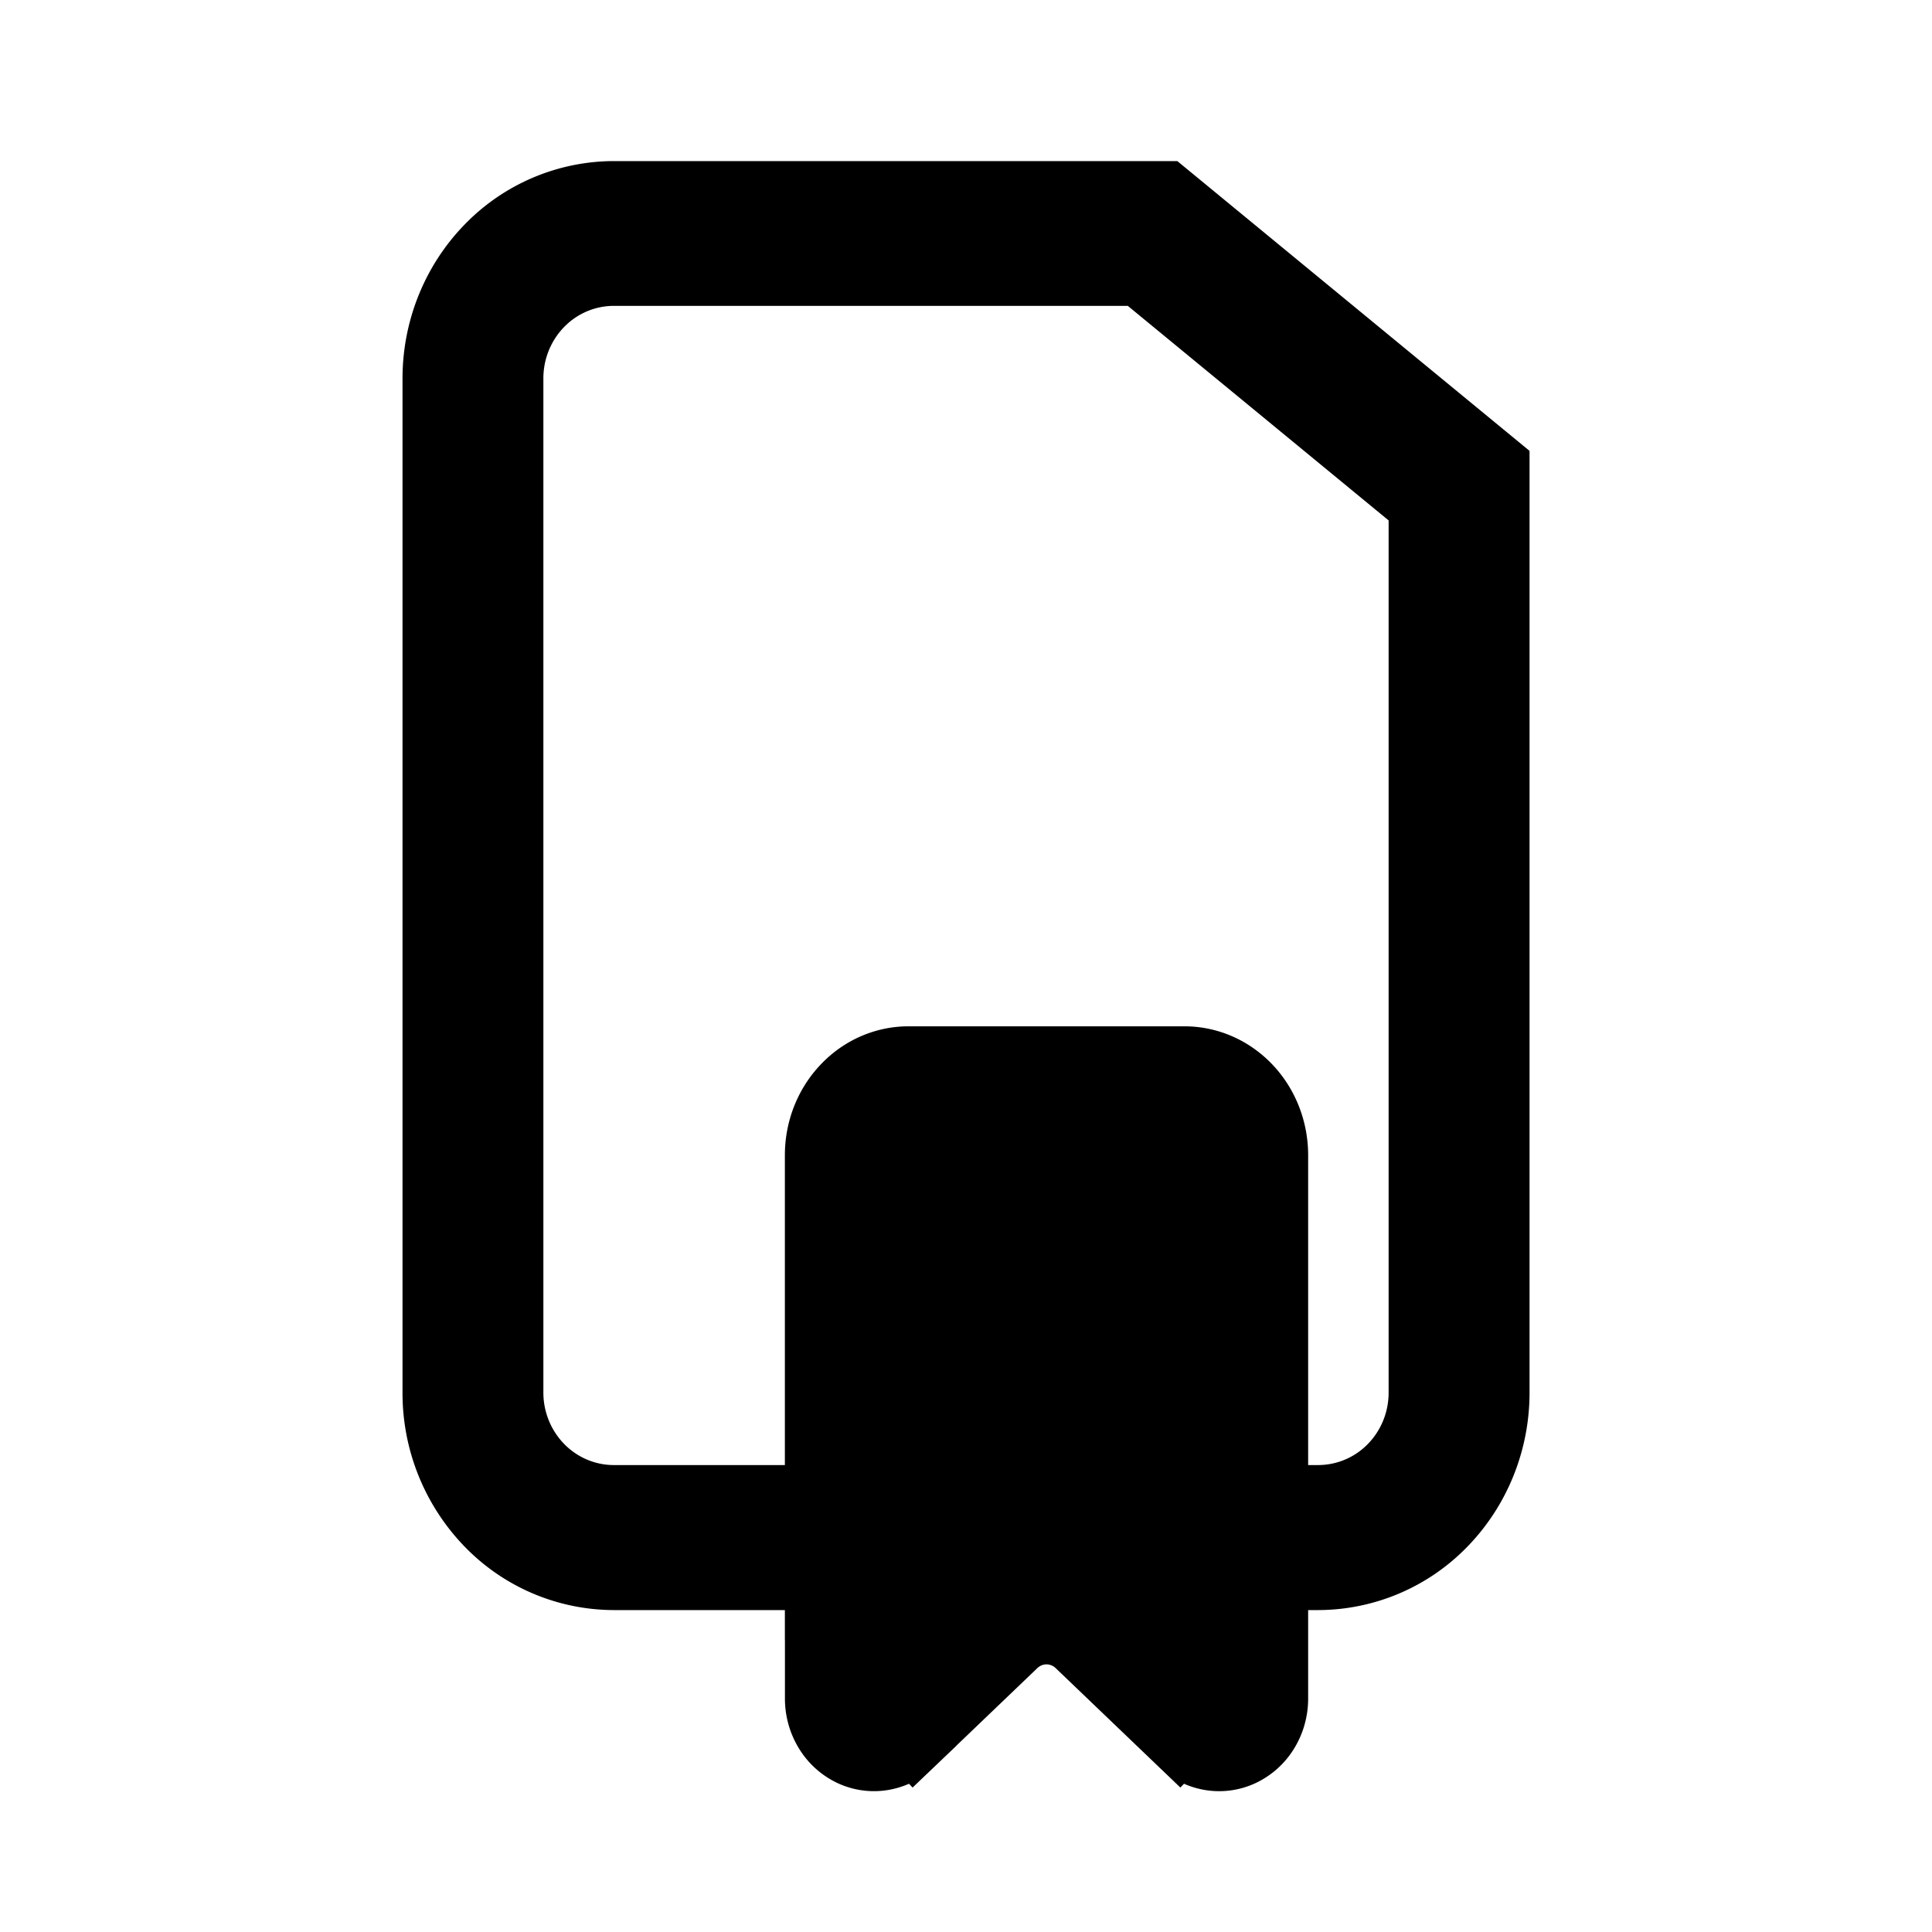 <svg width="32" height="32" viewBox="0 0 32 32" fill="none" xmlns="http://www.w3.org/2000/svg">
    <path d="m15.877 26.976-.001.001a.597.597 0 0 1-.692.132.616.616 0 0 1-.35-.56v-6.98c0-.177.06-.356.18-.497a.67.67 0 0 1 .508-.239h3.623a.67.67 0 0 1 .509.24l-3.777 7.903zm0 0 .723-.772c.212-.226.475-.339.734-.339.258 0 .521.113.733.34l.723.771.002.002m-2.915-.002 2.915.002m0 0c.19.201.471.236.693.13m-.693-.13.693.13m0 0a.617.617 0 0 0 .349-.56m-.349.56.349-.56m0 0v-6.98m0 6.98v-6.98m0 0a.765.765 0 0 0-.18-.496l.18.497zM13.5 26.668v-.5h-3.333a2.951 2.951 0 0 1-2.116-.903 3.153 3.153 0 0 1-.884-2.197v-16.8c0-.827.32-1.617.884-2.197a2.951 2.951 0 0 1 2.116-.903h9.154l5.513 4.536v15.364c0 .826-.32 1.616-.884 2.197a2.951 2.951 0 0 1-2.116.903h-.667v1.967c0 .202-.056.399-.16.567a.993.993 0 0 1-.425.38.926.926 0 0 1-.547.072.955.955 0 0 1-.5-.253l-.345.36.346-.36-1.702-1.63a.723.723 0 0 0-.5-.204.723.723 0 0 0-.5.203l-1.702 1.63.345.362-.345-.361a.955.955 0 0 1-.5.253.926.926 0 0 1-.547-.073.992.992 0 0 1-.424-.38 1.077 1.077 0 0 1-.16-.566v-1.467zM19 4.68l-.138-.114H10.167a1.65 1.65 0 0 0-1.183.503c-.311.32-.484.75-.484 1.197v16.8c0 .446.173.877.484 1.197.31.32.736.503 1.183.503H13.5v-5.633c0-.436.165-.853.457-1.158.29-.306.683-.476 1.09-.476h4.572c.408 0 .8.17 1.092.476.291.305.456.722.456 1.158v5.633h.667a1.65 1.65 0 0 0 1.183-.503c.311-.32.483-.75.483-1.197V8.384l-.182-.15-4.319-3.553z" fill="#000" stroke="#000"/>
</svg>
